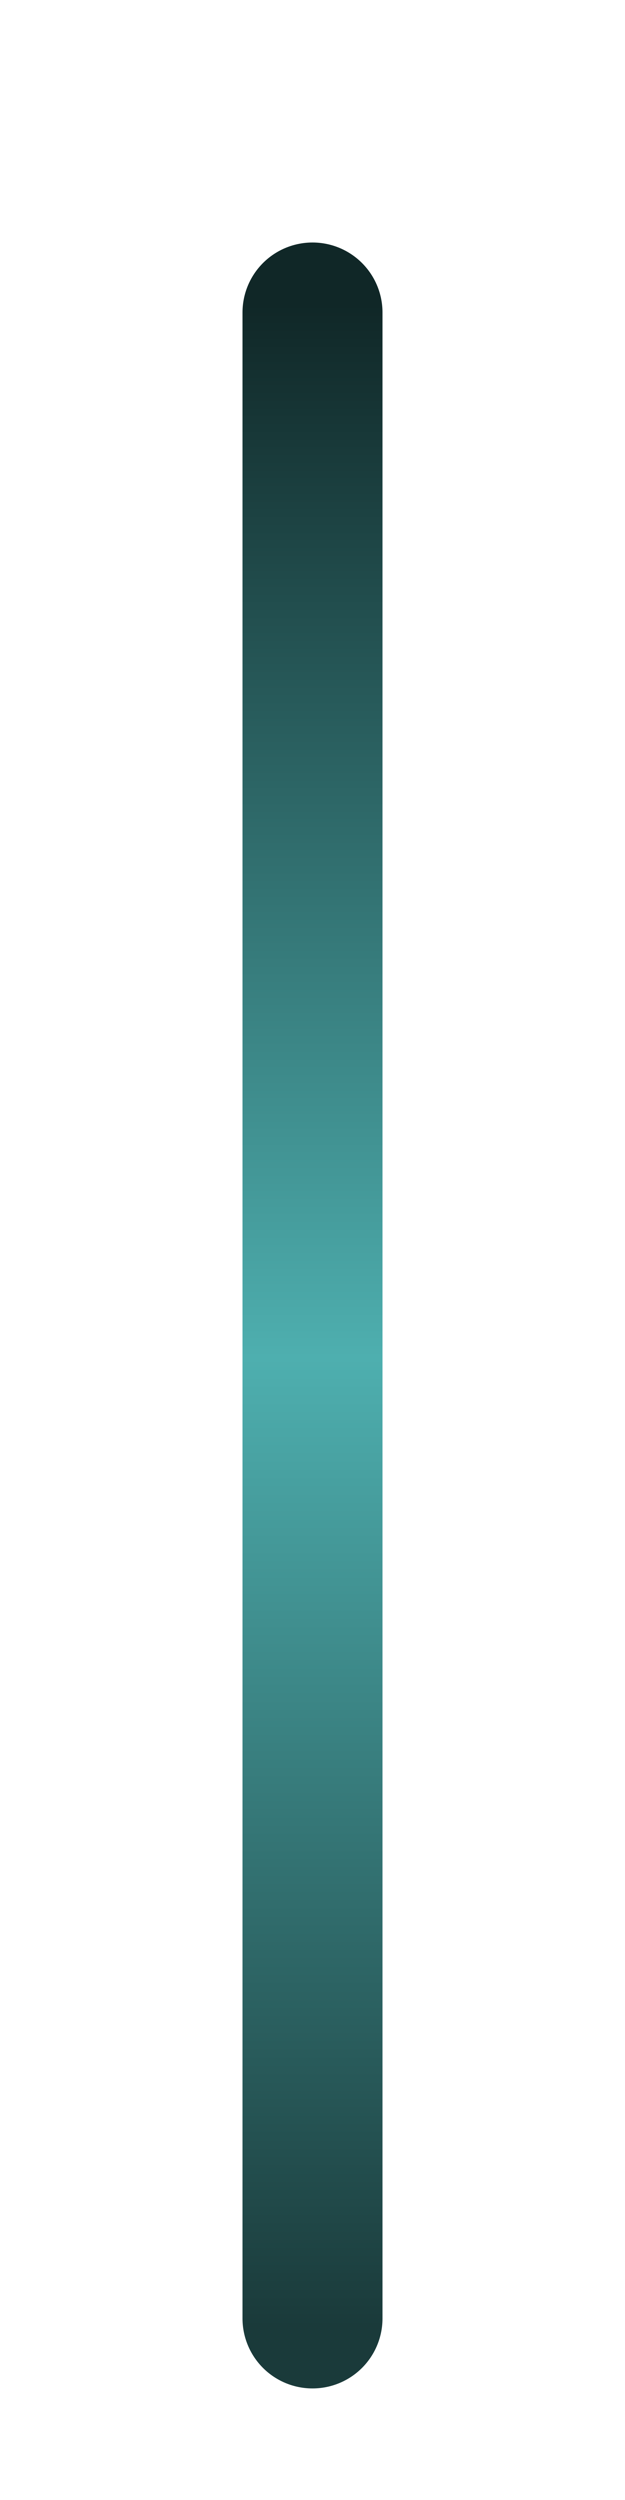 <?xml version="1.0" encoding="utf-8"?>
<svg xmlns="http://www.w3.org/2000/svg" fill="none" height="100%" overflow="visible" preserveAspectRatio="none" style="display: block;" viewBox="0 0 2 8" width="100%">
<path d="M1 7.419V1" id="Vector 198" stroke="url(#paint0_linear_0_2463)" stroke-linecap="round" stroke-width="0.448"/>
<defs>
<linearGradient gradientUnits="userSpaceOnUse" id="paint0_linear_0_2463" x1="1.5" x2="1.5" y1="1" y2="7.419">
<stop stop-color="#102727"/>
<stop offset="0.521" stop-color="#4EAFAF"/>
<stop offset="1" stop-color="#1A3A3A"/>
</linearGradient>
</defs>
</svg>